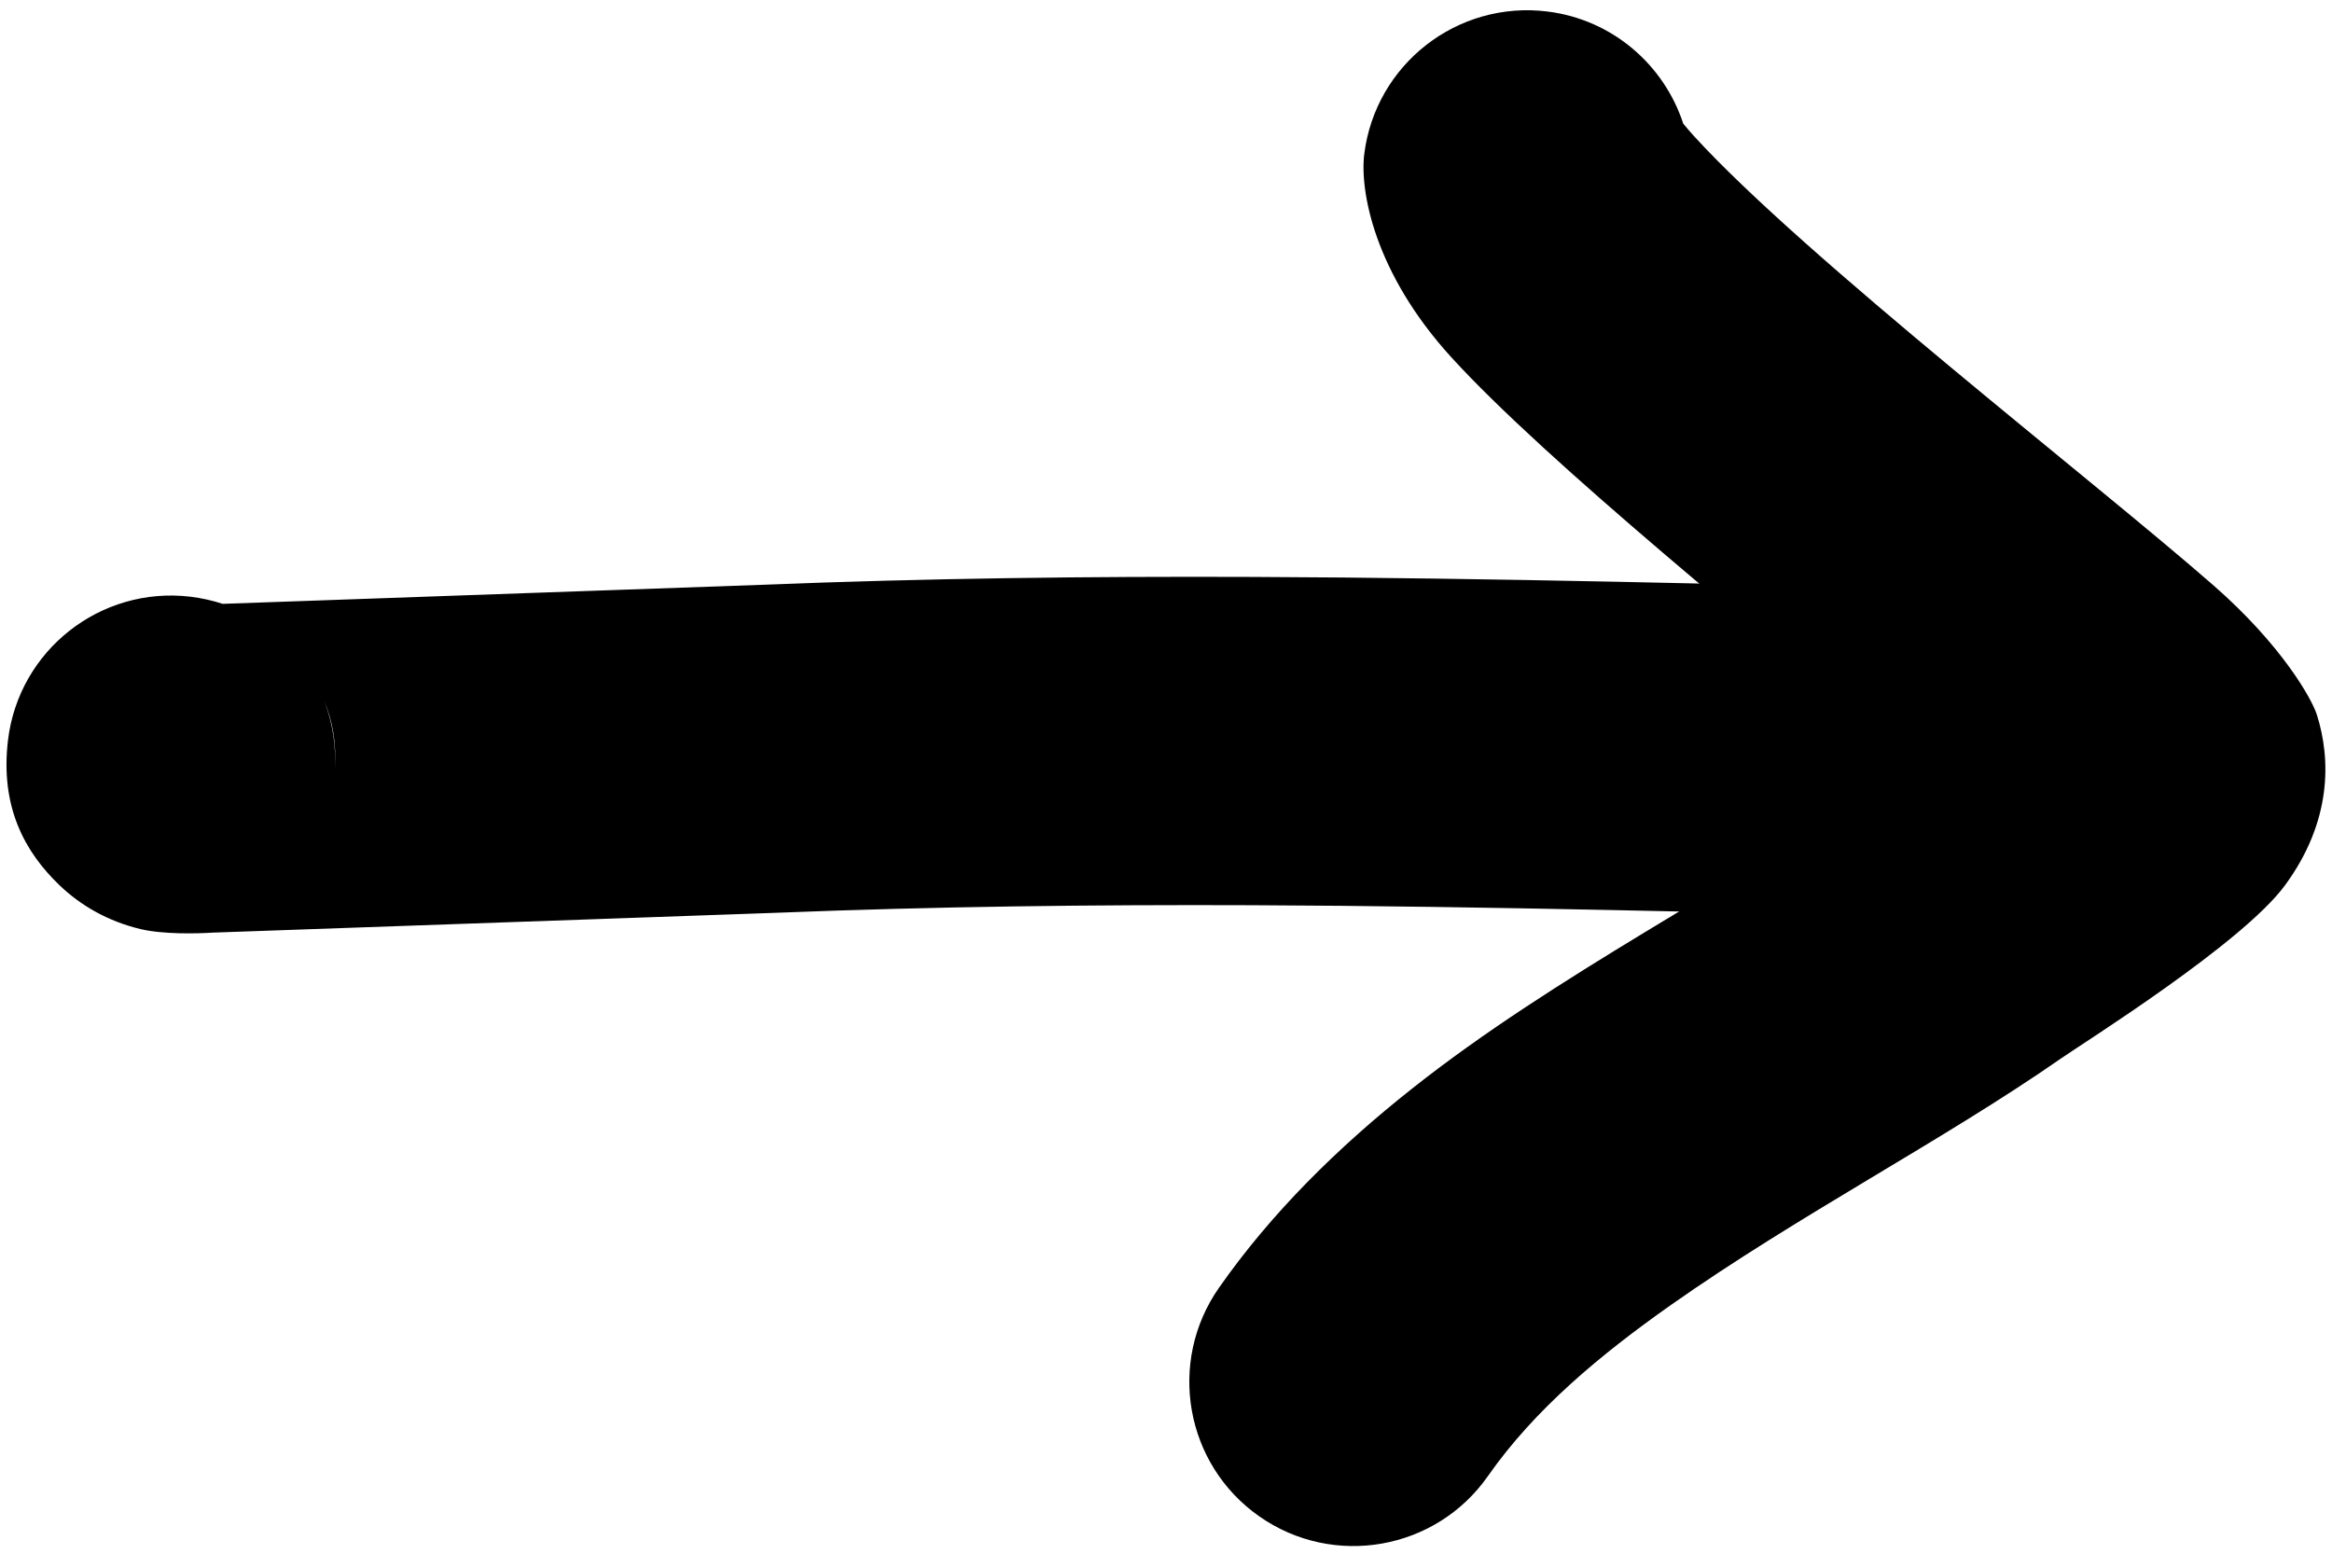 <?xml version="1.0" encoding="UTF-8"?><svg xmlns="http://www.w3.org/2000/svg" xmlns:xlink="http://www.w3.org/1999/xlink" clip-rule="evenodd" fill-rule="evenodd" height="291.2" preserveAspectRatio="xMidYMid meet" stroke-linejoin="round" stroke-miterlimit="2" version="1.0" viewBox="-1.2 -1.9 433.1 291.2" width="433.1" zoomAndPan="magnify"><g><g id="change1_1"><path d="M2249.34,7424.48C2247.42,7423.85 2245.41,7423.4 2243.33,7423.15C2226.62,7421.17 2211.45,7433.13 2209.47,7449.84C2208,7462.24 2212.63,7470.6 2219.06,7476.76C2222.88,7480.41 2227.9,7483.41 2234.11,7484.89C2238.31,7485.88 2244.55,7485.73 2247.53,7485.54C2247.53,7485.54 2352.06,7481.86 2352.06,7481.86C2381.57,7480.68 2411,7480.34 2440.41,7480.45C2485.03,7480.63 2529.6,7481.86 2574.37,7482.88C2591.19,7483.27 2605.16,7469.92 2605.54,7453.1C2605.93,7436.28 2592.58,7422.31 2575.76,7421.92C2530.61,7420.89 2485.65,7419.65 2440.65,7419.48C2410.35,7419.36 2380.03,7419.72 2349.62,7420.94L2249.34,7424.48ZM2268.25,7442.62C2269.76,7446.57 2270.45,7450.88 2270.17,7455.34C2270.52,7450.41 2269.75,7446.23 2268.25,7442.62Z" transform="translate(-2209.19 -7314.23)"/><path d="M2563.38,7453.8L2555.91,7458.88C2529.86,7476.99 2497.01,7493.33 2470.33,7514.44C2456.44,7525.42 2444.09,7537.62 2434.38,7551.5C2424.73,7565.29 2428.08,7584.31 2441.87,7593.96C2455.65,7603.61 2474.68,7600.26 2484.33,7586.47C2493.02,7574.05 2505.16,7563.97 2518.28,7554.72C2541.98,7538.03 2568.83,7524.16 2590.72,7508.94C2595.16,7505.85 2624.44,7487.54 2632.37,7476.74C2641.05,7464.91 2640.92,7453.38 2638.28,7445.08C2637.34,7442.11 2631.75,7432.14 2619.11,7421.08C2596.81,7401.56 2543.17,7360.14 2522.59,7337.6C2521.96,7336.92 2521.22,7336.04 2520.6,7335.29C2517.05,7324.41 2507.49,7315.98 2495.4,7314.47C2478.7,7312.38 2463.45,7324.24 2461.36,7340.94C2460.52,7347.7 2463.16,7362.95 2477.57,7378.73C2495.31,7398.16 2535.98,7431.04 2563.38,7453.8Z" transform="translate(-2209.19 -7314.23)"/></g></g></svg>